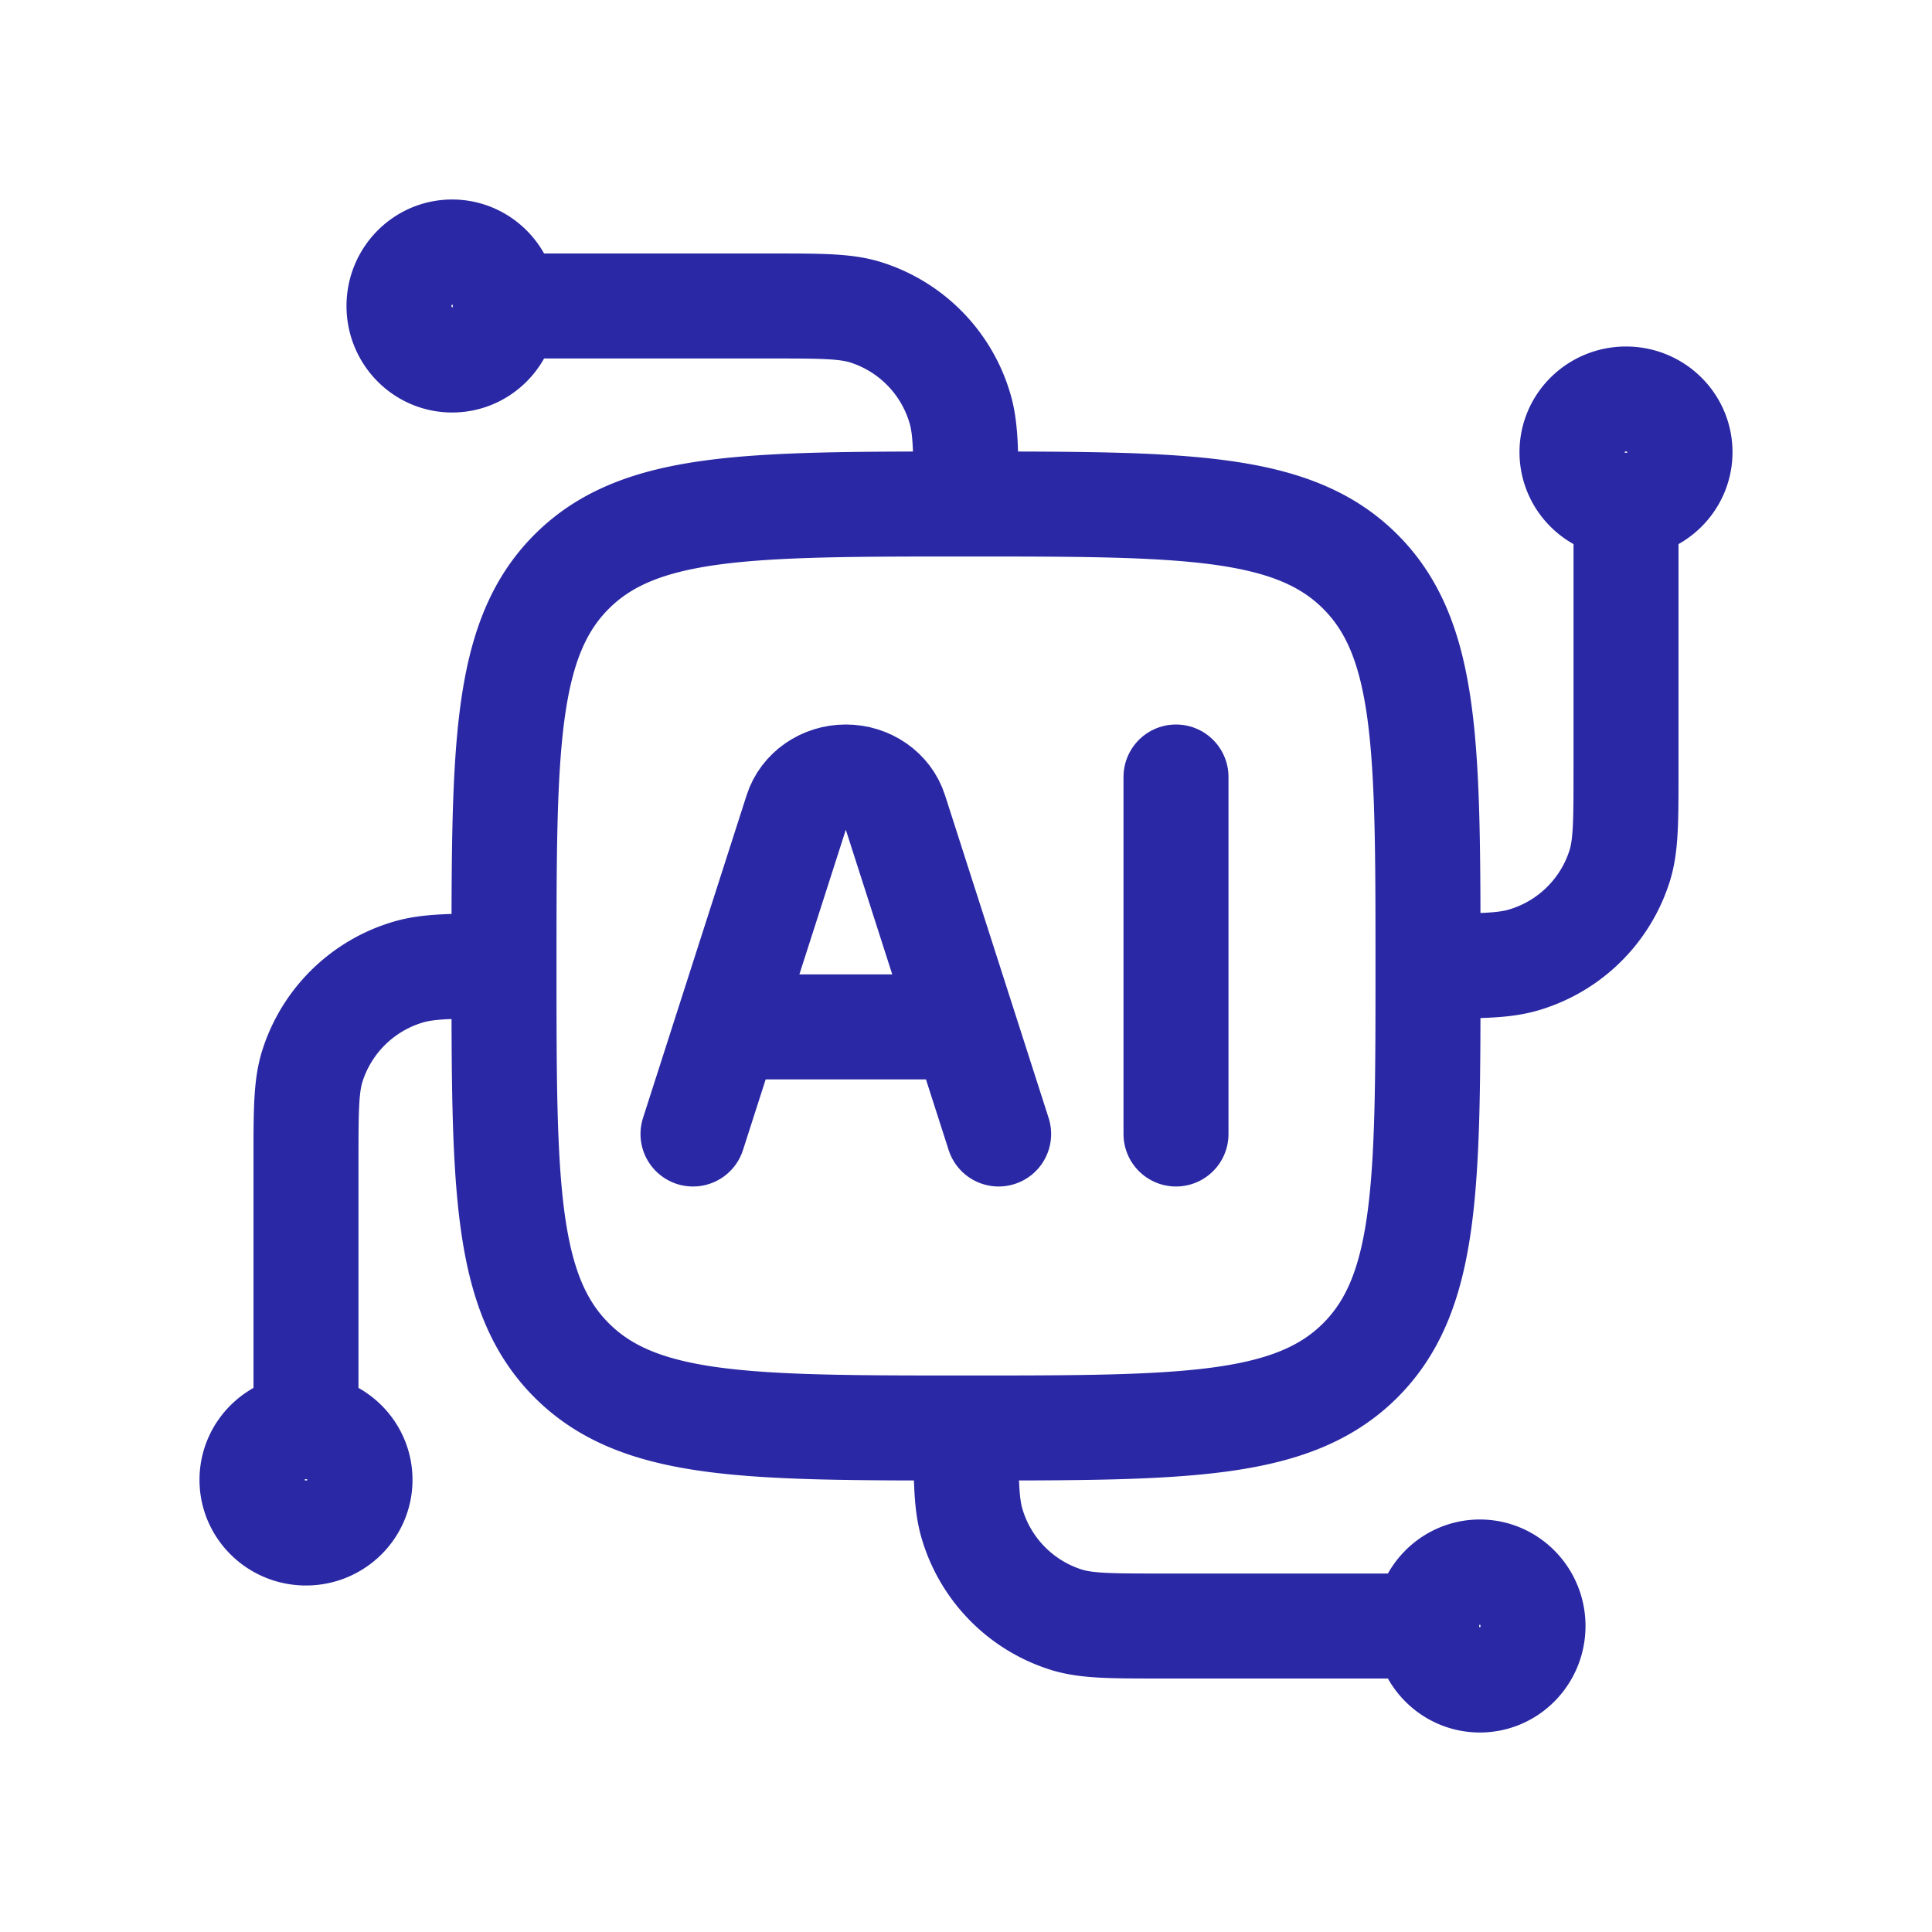 <svg xmlns="http://www.w3.org/2000/svg" width="92" height="92" fill="none"><path stroke="#2A28A4" stroke-linejoin="round" stroke-width="5" d="M77.429 24.063c-1.42 0-2.572-1.134-2.572-2.532 0-1.398 1.151-2.531 2.572-2.531C78.849 19 80 20.133 80 21.531c0 1.398-1.151 2.532-2.571 2.532Zm0 0v12.656c0 2.355 0 3.532-.296 4.49a6.804 6.804 0 0 1-4.57 4.5C71.588 46 70.392 46 68 46M14.571 67.938c1.42 0 2.572 1.133 2.572 2.53 0 1.399-1.151 2.532-2.572 2.532C13.151 73 12 71.867 12 70.469c0-1.398 1.151-2.531 2.571-2.531Zm0 0V55.28c0-2.355 0-3.532.296-4.49a6.804 6.804 0 0 1 4.571-4.5C20.411 46 21.608 46 24 46m.063-31.429c0 1.42-1.134 2.572-2.532 2.572-1.398 0-2.531-1.151-2.531-2.572C19 13.151 20.133 12 21.531 12c1.398 0 2.532 1.151 2.532 2.571Zm0 0h12.656c2.355 0 3.532 0 4.49.296a6.804 6.804 0 0 1 4.5 4.571C46 20.411 46 21.608 46 24m21.938 53.429c0-1.42 1.133-2.572 2.53-2.572 1.399 0 2.532 1.151 2.532 2.572C73 78.849 71.867 80 70.469 80c-1.398 0-2.531-1.151-2.531-2.571Zm0 0H55.28c-2.355 0-3.532 0-4.49-.296a6.804 6.804 0 0 1-4.5-4.57C46 71.588 46 70.392 46 68M24 46c0-10.37 0-15.556 3.222-18.778C30.444 24 35.629 24 46 24c10.371 0 15.556 0 18.778 3.222C68 30.444 68 35.629 68 46c0 10.37 0 15.556-3.222 18.778C61.556 68 56.371 68 46 68c-10.37 0-15.556 0-18.778-3.222C24 61.556 24 56.371 24 46Z"/><path stroke="#2A28A4" stroke-linecap="round" stroke-linejoin="round" stroke-width="5" d="m47.554 54-4.935-15.372C42.31 37.662 41.357 37 40.277 37s-2.032.662-2.342 1.628L33 54m23-17v17m-21.18-5.1h10.915"/></svg>